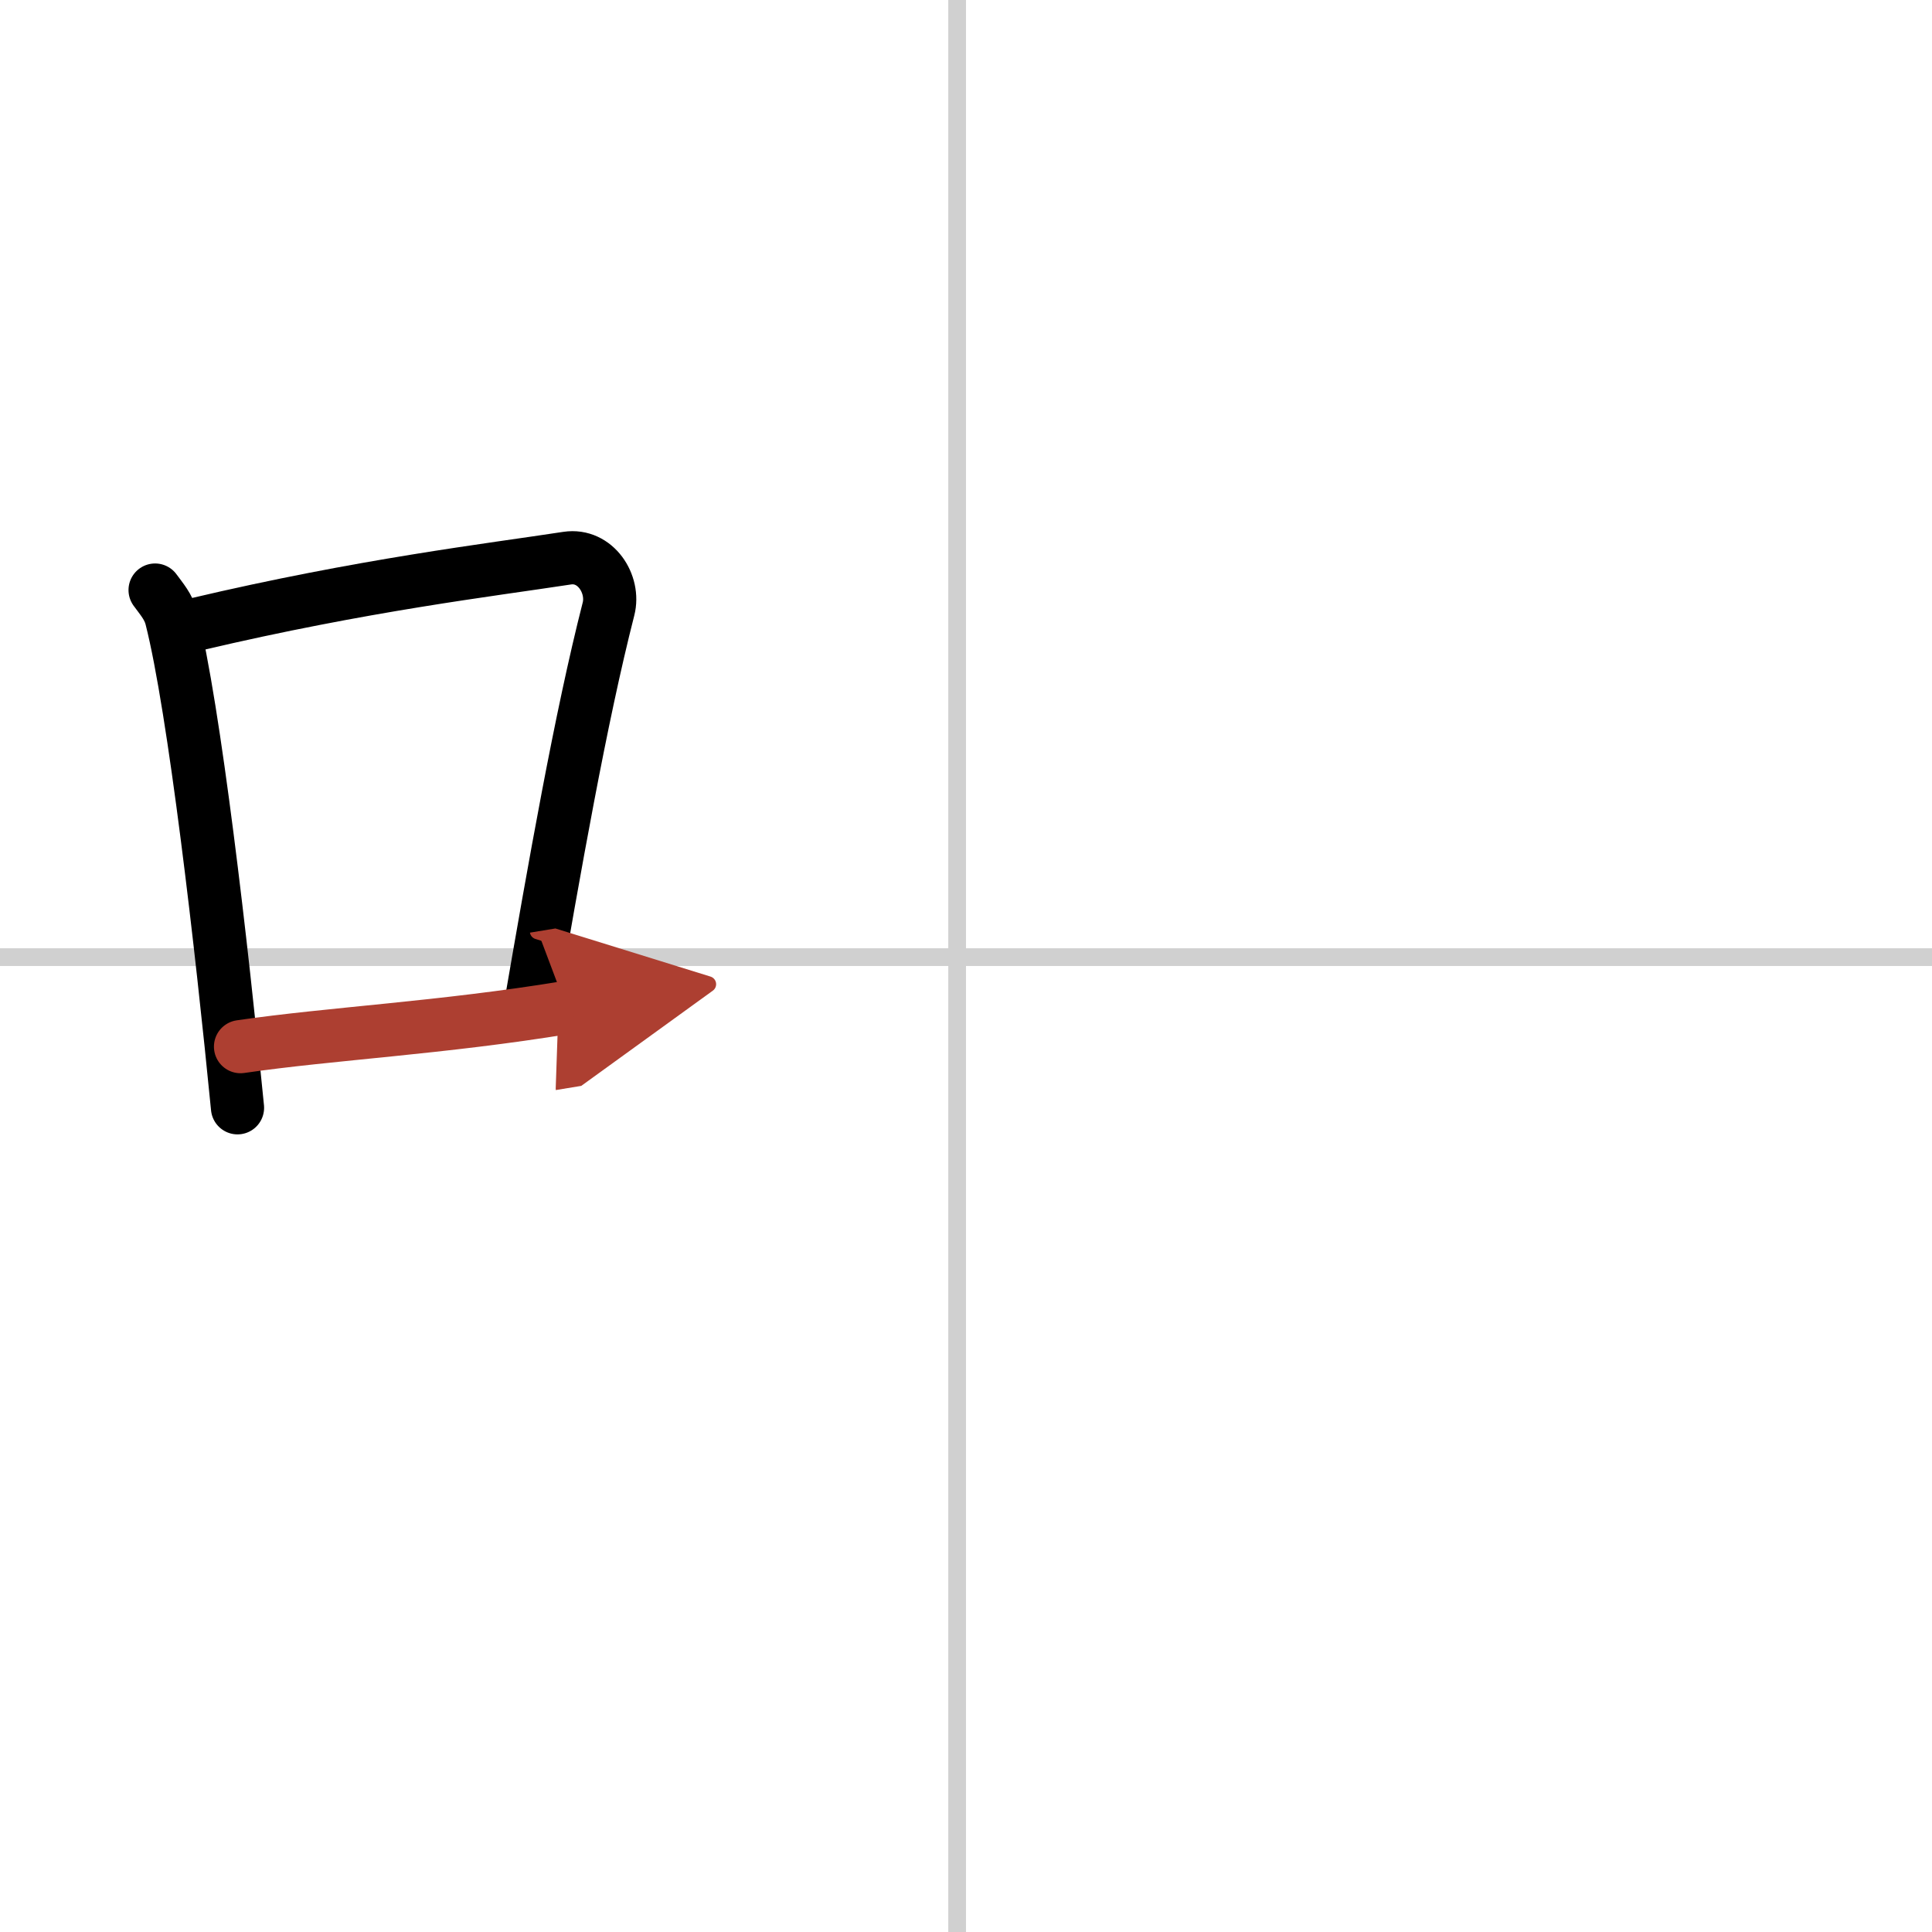 <svg width="400" height="400" viewBox="0 0 109 109" xmlns="http://www.w3.org/2000/svg"><defs><marker id="a" markerWidth="4" orient="auto" refX="1" refY="5" viewBox="0 0 10 10"><polyline points="0 0 10 5 0 10 1 5" fill="#ad3f31" stroke="#ad3f31"/></marker></defs><g fill="none" stroke="#000" stroke-linecap="round" stroke-linejoin="round" stroke-width="3"><rect width="100%" height="100%" fill="#fff" stroke="#fff"/><line x1="54" x2="54" y2="109" stroke="#d0d0d0" stroke-width="1"/><line x2="109" y1="54" y2="54" stroke="#d0d0d0" stroke-width="1"/><path d="m8.75 33.29c0.37 0.51 0.76 0.94 0.92 1.58 1.29 5.07 2.84 18.54 3.73 27.63"/><path d="m11.08 35.22c9.42-2.22 16.55-3.06 20.92-3.73 1.6-0.24 2.69 1.47 2.33 2.87-1.57 6.14-3.05 14.57-4.46 22.75"/><path d="m13.57 59.05c5.14-0.75 11.33-1.05 18.39-2.21" marker-end="url(#a)" stroke="#ad3f31"/></g></svg>
